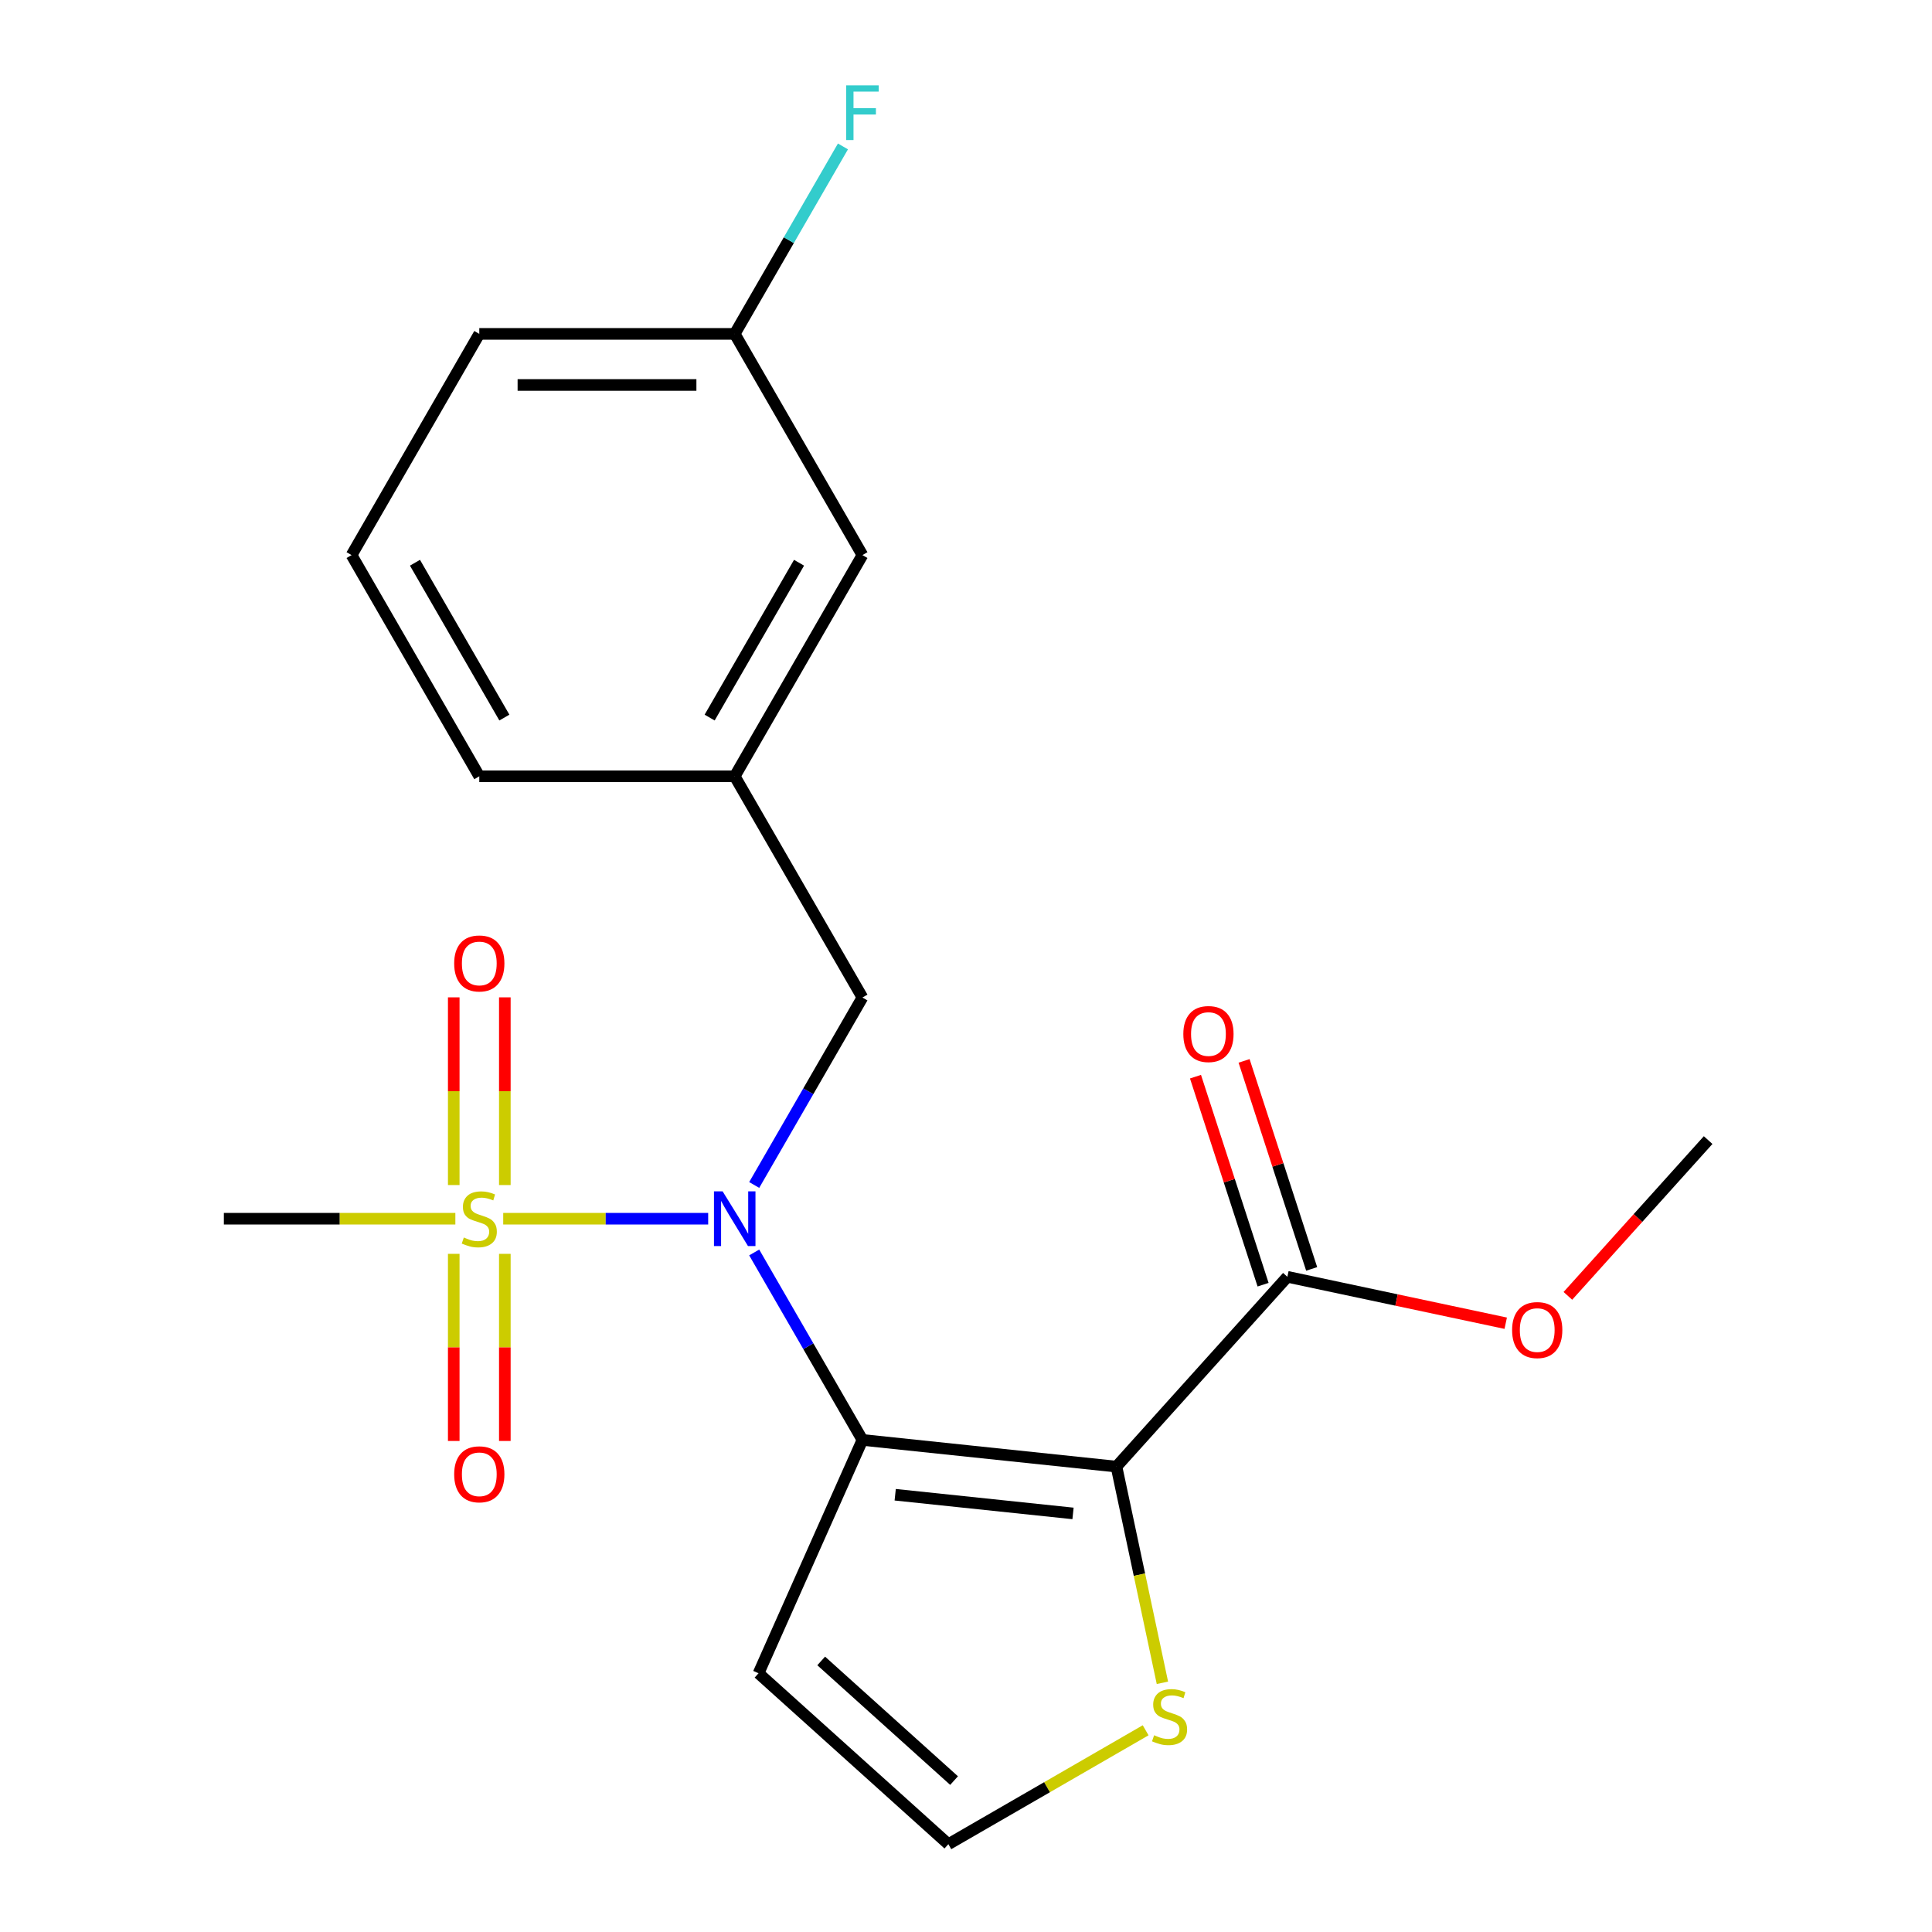 <?xml version='1.0' encoding='iso-8859-1'?>
<svg version='1.1' baseProfile='full'
              xmlns='http://www.w3.org/2000/svg'
                      xmlns:rdkit='http://www.rdkit.org/xml'
                      xmlns:xlink='http://www.w3.org/1999/xlink'
                  xml:space='preserve'
width='1000px' height='1000px' viewBox='0 0 1000 1000'>
<!-- END OF HEADER -->
<rect style='opacity:1.0;fill:#FFFFFF;stroke:none' width='1000' height='1000' x='0' y='0'> </rect>
<path class='bond-0' d='M 446.394,745.302 L 577.878,759.121' style='fill:none;fill-rule:evenodd;stroke:#000000;stroke-width:6px;stroke-linecap:butt;stroke-linejoin:miter;stroke-opacity:1' />
<path class='bond-0' d='M 463.353,773.672 L 555.392,783.345' style='fill:none;fill-rule:evenodd;stroke:#000000;stroke-width:6px;stroke-linecap:butt;stroke-linejoin:miter;stroke-opacity:1' />
<path class='bond-2' d='M 446.394,745.302 L 418.383,696.786' style='fill:none;fill-rule:evenodd;stroke:#000000;stroke-width:6px;stroke-linecap:butt;stroke-linejoin:miter;stroke-opacity:1' />
<path class='bond-2' d='M 418.383,696.786 L 390.373,648.271' style='fill:none;fill-rule:evenodd;stroke:#0000FF;stroke-width:6px;stroke-linecap:butt;stroke-linejoin:miter;stroke-opacity:1' />
<path class='bond-5' d='M 446.394,745.302 L 392.62,866.081' style='fill:none;fill-rule:evenodd;stroke:#000000;stroke-width:6px;stroke-linecap:butt;stroke-linejoin:miter;stroke-opacity:1' />
<path class='bond-3' d='M 577.878,759.121 L 666.343,660.871' style='fill:none;fill-rule:evenodd;stroke:#000000;stroke-width:6px;stroke-linecap:butt;stroke-linejoin:miter;stroke-opacity:1' />
<path class='bond-4' d='M 577.878,759.121 L 589.77,815.069' style='fill:none;fill-rule:evenodd;stroke:#000000;stroke-width:6px;stroke-linecap:butt;stroke-linejoin:miter;stroke-opacity:1' />
<path class='bond-4' d='M 589.77,815.069 L 601.662,871.016' style='fill:none;fill-rule:evenodd;stroke:#CCCC00;stroke-width:6px;stroke-linecap:butt;stroke-linejoin:miter;stroke-opacity:1' />
<path class='bond-1' d='M 260.466,630.806 L 313.51,630.806' style='fill:none;fill-rule:evenodd;stroke:#CCCC00;stroke-width:6px;stroke-linecap:butt;stroke-linejoin:miter;stroke-opacity:1' />
<path class='bond-1' d='M 313.51,630.806 L 366.554,630.806' style='fill:none;fill-rule:evenodd;stroke:#0000FF;stroke-width:6px;stroke-linecap:butt;stroke-linejoin:miter;stroke-opacity:1' />
<path class='bond-7' d='M 261.302,613.38 L 261.302,564.803' style='fill:none;fill-rule:evenodd;stroke:#CCCC00;stroke-width:6px;stroke-linecap:butt;stroke-linejoin:miter;stroke-opacity:1' />
<path class='bond-7' d='M 261.302,564.803 L 261.302,516.226' style='fill:none;fill-rule:evenodd;stroke:#FF0000;stroke-width:6px;stroke-linecap:butt;stroke-linejoin:miter;stroke-opacity:1' />
<path class='bond-7' d='M 234.86,613.38 L 234.86,564.803' style='fill:none;fill-rule:evenodd;stroke:#CCCC00;stroke-width:6px;stroke-linecap:butt;stroke-linejoin:miter;stroke-opacity:1' />
<path class='bond-7' d='M 234.86,564.803 L 234.86,516.226' style='fill:none;fill-rule:evenodd;stroke:#FF0000;stroke-width:6px;stroke-linecap:butt;stroke-linejoin:miter;stroke-opacity:1' />
<path class='bond-8' d='M 234.86,648.991 L 234.86,697.417' style='fill:none;fill-rule:evenodd;stroke:#CCCC00;stroke-width:6px;stroke-linecap:butt;stroke-linejoin:miter;stroke-opacity:1' />
<path class='bond-8' d='M 234.86,697.417 L 234.86,745.844' style='fill:none;fill-rule:evenodd;stroke:#FF0000;stroke-width:6px;stroke-linecap:butt;stroke-linejoin:miter;stroke-opacity:1' />
<path class='bond-8' d='M 261.302,648.991 L 261.302,697.417' style='fill:none;fill-rule:evenodd;stroke:#CCCC00;stroke-width:6px;stroke-linecap:butt;stroke-linejoin:miter;stroke-opacity:1' />
<path class='bond-8' d='M 261.302,697.417 L 261.302,745.844' style='fill:none;fill-rule:evenodd;stroke:#FF0000;stroke-width:6px;stroke-linecap:butt;stroke-linejoin:miter;stroke-opacity:1' />
<path class='bond-12' d='M 235.696,630.806 L 175.784,630.806' style='fill:none;fill-rule:evenodd;stroke:#CCCC00;stroke-width:6px;stroke-linecap:butt;stroke-linejoin:miter;stroke-opacity:1' />
<path class='bond-12' d='M 175.784,630.806 L 115.872,630.806' style='fill:none;fill-rule:evenodd;stroke:#000000;stroke-width:6px;stroke-linecap:butt;stroke-linejoin:miter;stroke-opacity:1' />
<path class='bond-9' d='M 390.373,613.34 L 418.383,564.825' style='fill:none;fill-rule:evenodd;stroke:#0000FF;stroke-width:6px;stroke-linecap:butt;stroke-linejoin:miter;stroke-opacity:1' />
<path class='bond-9' d='M 418.383,564.825 L 446.394,516.309' style='fill:none;fill-rule:evenodd;stroke:#000000;stroke-width:6px;stroke-linecap:butt;stroke-linejoin:miter;stroke-opacity:1' />
<path class='bond-10' d='M 678.917,656.786 L 661.425,602.949' style='fill:none;fill-rule:evenodd;stroke:#000000;stroke-width:6px;stroke-linecap:butt;stroke-linejoin:miter;stroke-opacity:1' />
<path class='bond-10' d='M 661.425,602.949 L 643.932,549.113' style='fill:none;fill-rule:evenodd;stroke:#FF0000;stroke-width:6px;stroke-linecap:butt;stroke-linejoin:miter;stroke-opacity:1' />
<path class='bond-10' d='M 653.77,664.957 L 636.277,611.12' style='fill:none;fill-rule:evenodd;stroke:#000000;stroke-width:6px;stroke-linecap:butt;stroke-linejoin:miter;stroke-opacity:1' />
<path class='bond-10' d='M 636.277,611.12 L 618.785,557.284' style='fill:none;fill-rule:evenodd;stroke:#FF0000;stroke-width:6px;stroke-linecap:butt;stroke-linejoin:miter;stroke-opacity:1' />
<path class='bond-14' d='M 666.343,660.871 L 722.851,672.882' style='fill:none;fill-rule:evenodd;stroke:#000000;stroke-width:6px;stroke-linecap:butt;stroke-linejoin:miter;stroke-opacity:1' />
<path class='bond-14' d='M 722.851,672.882 L 779.358,684.893' style='fill:none;fill-rule:evenodd;stroke:#FF0000;stroke-width:6px;stroke-linecap:butt;stroke-linejoin:miter;stroke-opacity:1' />
<path class='bond-21' d='M 592.981,895.592 L 541.926,925.069' style='fill:none;fill-rule:evenodd;stroke:#CCCC00;stroke-width:6px;stroke-linecap:butt;stroke-linejoin:miter;stroke-opacity:1' />
<path class='bond-21' d='M 541.926,925.069 L 490.87,954.545' style='fill:none;fill-rule:evenodd;stroke:#000000;stroke-width:6px;stroke-linecap:butt;stroke-linejoin:miter;stroke-opacity:1' />
<path class='bond-6' d='M 392.62,866.081 L 490.87,954.545' style='fill:none;fill-rule:evenodd;stroke:#000000;stroke-width:6px;stroke-linecap:butt;stroke-linejoin:miter;stroke-opacity:1' />
<path class='bond-6' d='M 425.05,859.7 L 493.825,921.626' style='fill:none;fill-rule:evenodd;stroke:#000000;stroke-width:6px;stroke-linecap:butt;stroke-linejoin:miter;stroke-opacity:1' />
<path class='bond-11' d='M 446.394,516.309 L 380.29,401.813' style='fill:none;fill-rule:evenodd;stroke:#000000;stroke-width:6px;stroke-linecap:butt;stroke-linejoin:miter;stroke-opacity:1' />
<path class='bond-13' d='M 380.29,401.813 L 446.394,287.317' style='fill:none;fill-rule:evenodd;stroke:#000000;stroke-width:6px;stroke-linecap:butt;stroke-linejoin:miter;stroke-opacity:1' />
<path class='bond-13' d='M 367.306,371.418 L 413.579,291.271' style='fill:none;fill-rule:evenodd;stroke:#000000;stroke-width:6px;stroke-linecap:butt;stroke-linejoin:miter;stroke-opacity:1' />
<path class='bond-18' d='M 380.29,401.813 L 248.081,401.813' style='fill:none;fill-rule:evenodd;stroke:#000000;stroke-width:6px;stroke-linecap:butt;stroke-linejoin:miter;stroke-opacity:1' />
<path class='bond-15' d='M 446.394,287.317 L 380.29,172.821' style='fill:none;fill-rule:evenodd;stroke:#000000;stroke-width:6px;stroke-linecap:butt;stroke-linejoin:miter;stroke-opacity:1' />
<path class='bond-20' d='M 811.533,670.734 L 847.831,630.421' style='fill:none;fill-rule:evenodd;stroke:#FF0000;stroke-width:6px;stroke-linecap:butt;stroke-linejoin:miter;stroke-opacity:1' />
<path class='bond-20' d='M 847.831,630.421 L 884.128,590.109' style='fill:none;fill-rule:evenodd;stroke:#000000;stroke-width:6px;stroke-linecap:butt;stroke-linejoin:miter;stroke-opacity:1' />
<path class='bond-16' d='M 380.29,172.821 L 408.3,124.305' style='fill:none;fill-rule:evenodd;stroke:#000000;stroke-width:6px;stroke-linecap:butt;stroke-linejoin:miter;stroke-opacity:1' />
<path class='bond-16' d='M 408.3,124.305 L 436.31,75.79' style='fill:none;fill-rule:evenodd;stroke:#33CCCC;stroke-width:6px;stroke-linecap:butt;stroke-linejoin:miter;stroke-opacity:1' />
<path class='bond-22' d='M 380.29,172.821 L 248.081,172.821' style='fill:none;fill-rule:evenodd;stroke:#000000;stroke-width:6px;stroke-linecap:butt;stroke-linejoin:miter;stroke-opacity:1' />
<path class='bond-22' d='M 360.458,199.263 L 267.912,199.263' style='fill:none;fill-rule:evenodd;stroke:#000000;stroke-width:6px;stroke-linecap:butt;stroke-linejoin:miter;stroke-opacity:1' />
<path class='bond-17' d='M 181.976,287.317 L 248.081,401.813' style='fill:none;fill-rule:evenodd;stroke:#000000;stroke-width:6px;stroke-linecap:butt;stroke-linejoin:miter;stroke-opacity:1' />
<path class='bond-17' d='M 214.791,291.271 L 261.064,371.418' style='fill:none;fill-rule:evenodd;stroke:#000000;stroke-width:6px;stroke-linecap:butt;stroke-linejoin:miter;stroke-opacity:1' />
<path class='bond-19' d='M 181.976,287.317 L 248.081,172.821' style='fill:none;fill-rule:evenodd;stroke:#000000;stroke-width:6px;stroke-linecap:butt;stroke-linejoin:miter;stroke-opacity:1' />
<path  class='atom-2' d='M 240.081 640.526
Q 240.401 640.646, 241.721 641.206
Q 243.041 641.766, 244.481 642.126
Q 245.961 642.446, 247.401 642.446
Q 250.081 642.446, 251.641 641.166
Q 253.201 639.846, 253.201 637.566
Q 253.201 636.006, 252.401 635.046
Q 251.641 634.086, 250.441 633.566
Q 249.241 633.046, 247.241 632.446
Q 244.721 631.686, 243.201 630.966
Q 241.721 630.246, 240.641 628.726
Q 239.601 627.206, 239.601 624.646
Q 239.601 621.086, 242.001 618.886
Q 244.441 616.686, 249.241 616.686
Q 252.521 616.686, 256.241 618.246
L 255.321 621.326
Q 251.921 619.926, 249.361 619.926
Q 246.601 619.926, 245.081 621.086
Q 243.561 622.206, 243.601 624.166
Q 243.601 625.686, 244.361 626.606
Q 245.161 627.526, 246.281 628.046
Q 247.441 628.566, 249.361 629.166
Q 251.921 629.966, 253.441 630.766
Q 254.961 631.566, 256.041 633.206
Q 257.161 634.806, 257.161 637.566
Q 257.161 641.486, 254.521 643.606
Q 251.921 645.686, 247.561 645.686
Q 245.041 645.686, 243.121 645.126
Q 241.241 644.606, 239.001 643.686
L 240.081 640.526
' fill='#CCCC00'/>
<path  class='atom-3' d='M 374.03 616.646
L 383.31 631.646
Q 384.23 633.126, 385.71 635.806
Q 387.19 638.486, 387.27 638.646
L 387.27 616.646
L 391.03 616.646
L 391.03 644.966
L 387.15 644.966
L 377.19 628.566
Q 376.03 626.646, 374.79 624.446
Q 373.59 622.246, 373.23 621.566
L 373.23 644.966
L 369.55 644.966
L 369.55 616.646
L 374.03 616.646
' fill='#0000FF'/>
<path  class='atom-5' d='M 597.366 898.161
Q 597.686 898.281, 599.006 898.841
Q 600.326 899.401, 601.766 899.761
Q 603.246 900.081, 604.686 900.081
Q 607.366 900.081, 608.926 898.801
Q 610.486 897.481, 610.486 895.201
Q 610.486 893.641, 609.686 892.681
Q 608.926 891.721, 607.726 891.201
Q 606.526 890.681, 604.526 890.081
Q 602.006 889.321, 600.486 888.601
Q 599.006 887.881, 597.926 886.361
Q 596.886 884.841, 596.886 882.281
Q 596.886 878.721, 599.286 876.521
Q 601.726 874.321, 606.526 874.321
Q 609.806 874.321, 613.526 875.881
L 612.606 878.961
Q 609.206 877.561, 606.646 877.561
Q 603.886 877.561, 602.366 878.721
Q 600.846 879.841, 600.886 881.801
Q 600.886 883.321, 601.646 884.241
Q 602.446 885.161, 603.566 885.681
Q 604.726 886.201, 606.646 886.801
Q 609.206 887.601, 610.726 888.401
Q 612.246 889.201, 613.326 890.841
Q 614.446 892.441, 614.446 895.201
Q 614.446 899.121, 611.806 901.241
Q 609.206 903.321, 604.846 903.321
Q 602.326 903.321, 600.406 902.761
Q 598.526 902.241, 596.286 901.321
L 597.366 898.161
' fill='#CCCC00'/>
<path  class='atom-8' d='M 235.081 498.677
Q 235.081 491.877, 238.441 488.077
Q 241.801 484.277, 248.081 484.277
Q 254.361 484.277, 257.721 488.077
Q 261.081 491.877, 261.081 498.677
Q 261.081 505.557, 257.681 509.477
Q 254.281 513.357, 248.081 513.357
Q 241.841 513.357, 238.441 509.477
Q 235.081 505.597, 235.081 498.677
M 248.081 510.157
Q 252.401 510.157, 254.721 507.277
Q 257.081 504.357, 257.081 498.677
Q 257.081 493.117, 254.721 490.317
Q 252.401 487.477, 248.081 487.477
Q 243.761 487.477, 241.401 490.277
Q 239.081 493.077, 239.081 498.677
Q 239.081 504.397, 241.401 507.277
Q 243.761 510.157, 248.081 510.157
' fill='#FF0000'/>
<path  class='atom-9' d='M 235.081 763.094
Q 235.081 756.294, 238.441 752.494
Q 241.801 748.694, 248.081 748.694
Q 254.361 748.694, 257.721 752.494
Q 261.081 756.294, 261.081 763.094
Q 261.081 769.974, 257.681 773.894
Q 254.281 777.774, 248.081 777.774
Q 241.841 777.774, 238.441 773.894
Q 235.081 770.014, 235.081 763.094
M 248.081 774.574
Q 252.401 774.574, 254.721 771.694
Q 257.081 768.774, 257.081 763.094
Q 257.081 757.534, 254.721 754.734
Q 252.401 751.894, 248.081 751.894
Q 243.761 751.894, 241.401 754.694
Q 239.081 757.494, 239.081 763.094
Q 239.081 768.814, 241.401 771.694
Q 243.761 774.574, 248.081 774.574
' fill='#FF0000'/>
<path  class='atom-11' d='M 612.489 535.213
Q 612.489 528.413, 615.849 524.613
Q 619.209 520.813, 625.489 520.813
Q 631.769 520.813, 635.129 524.613
Q 638.489 528.413, 638.489 535.213
Q 638.489 542.093, 635.089 546.013
Q 631.689 549.893, 625.489 549.893
Q 619.249 549.893, 615.849 546.013
Q 612.489 542.133, 612.489 535.213
M 625.489 546.693
Q 629.809 546.693, 632.129 543.813
Q 634.489 540.893, 634.489 535.213
Q 634.489 529.653, 632.129 526.853
Q 629.809 524.013, 625.489 524.013
Q 621.169 524.013, 618.809 526.813
Q 616.489 529.613, 616.489 535.213
Q 616.489 540.933, 618.809 543.813
Q 621.169 546.693, 625.489 546.693
' fill='#FF0000'/>
<path  class='atom-15' d='M 782.663 688.439
Q 782.663 681.639, 786.023 677.839
Q 789.383 674.039, 795.663 674.039
Q 801.943 674.039, 805.303 677.839
Q 808.663 681.639, 808.663 688.439
Q 808.663 695.319, 805.263 699.239
Q 801.863 703.119, 795.663 703.119
Q 789.423 703.119, 786.023 699.239
Q 782.663 695.359, 782.663 688.439
M 795.663 699.919
Q 799.983 699.919, 802.303 697.039
Q 804.663 694.119, 804.663 688.439
Q 804.663 682.879, 802.303 680.079
Q 799.983 677.239, 795.663 677.239
Q 791.343 677.239, 788.983 680.039
Q 786.663 682.839, 786.663 688.439
Q 786.663 694.159, 788.983 697.039
Q 791.343 699.919, 795.663 699.919
' fill='#FF0000'/>
<path  class='atom-17' d='M 437.974 44.165
L 454.814 44.165
L 454.814 47.405
L 441.774 47.405
L 441.774 56.005
L 453.374 56.005
L 453.374 59.285
L 441.774 59.285
L 441.774 72.485
L 437.974 72.485
L 437.974 44.165
' fill='#33CCCC'/>
</svg>
